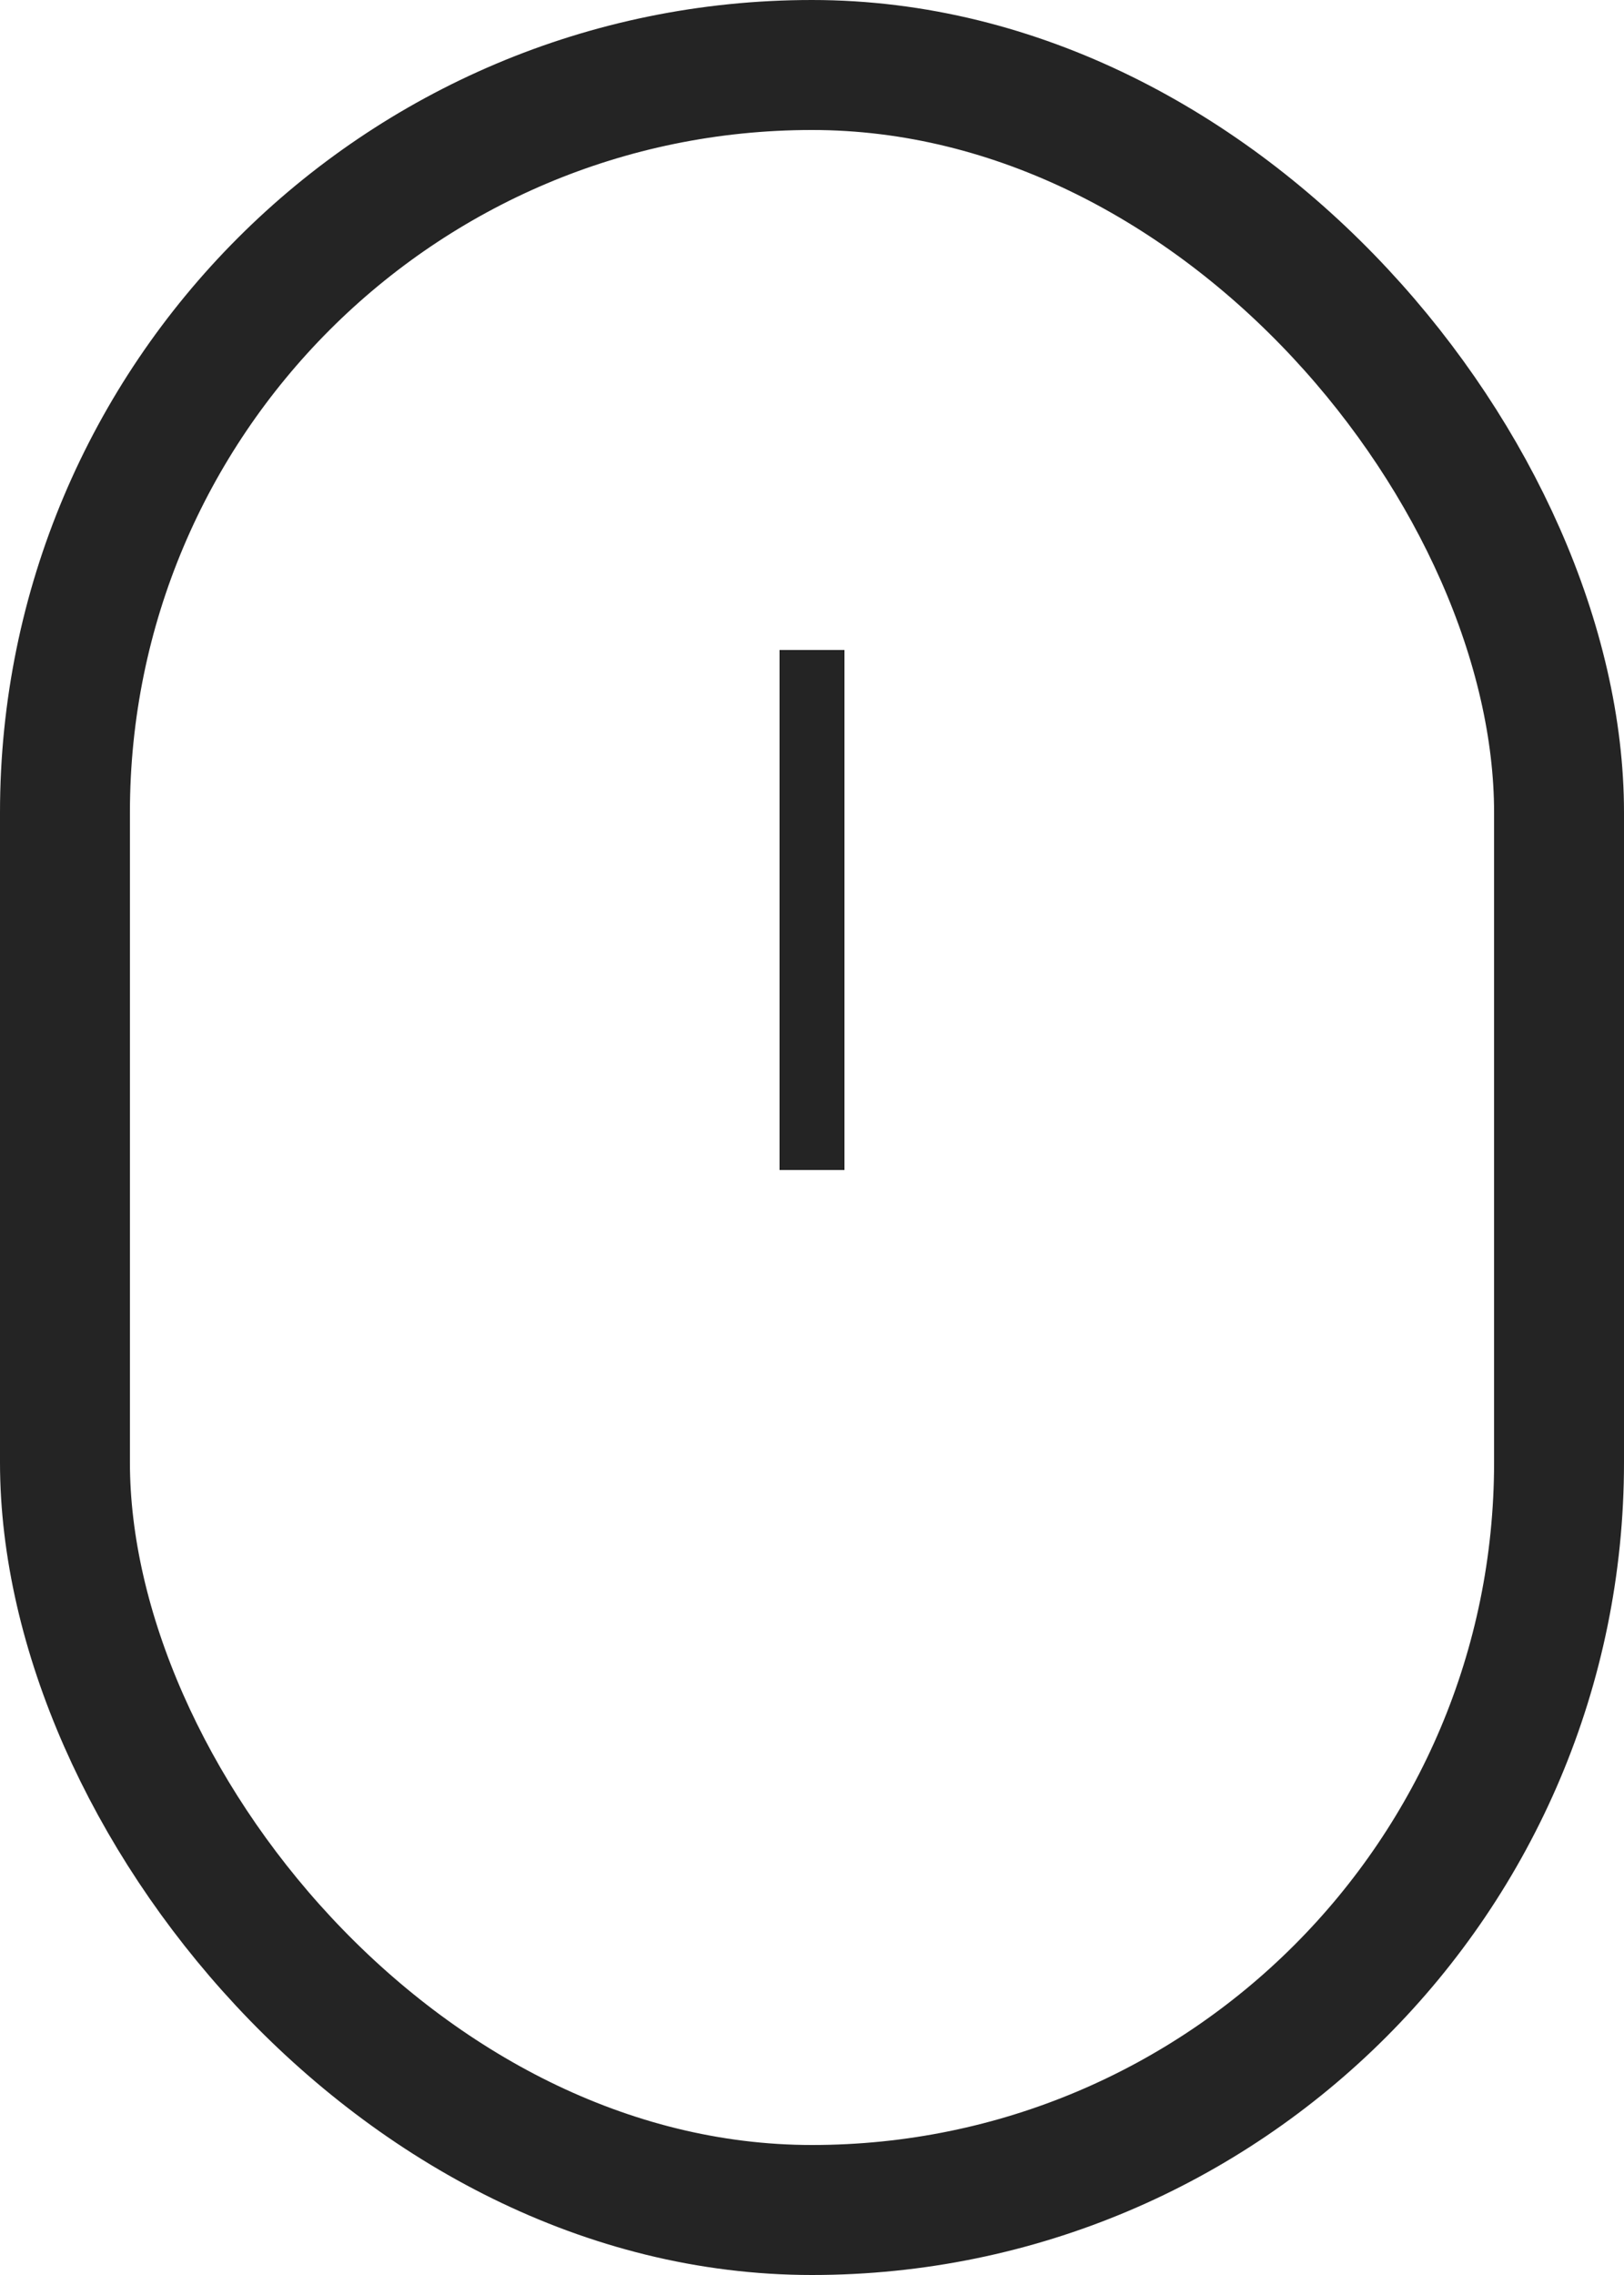 <svg width="25" height="35" viewBox="0 0 25 35" fill="none" xmlns="http://www.w3.org/2000/svg">
<rect x="1" y="1" width="23" height="33" rx="11.5" stroke="#242424" stroke-width="2"/>
<rect x="12" y="10" width="1" height="8" fill="#242424"/>
</svg>
